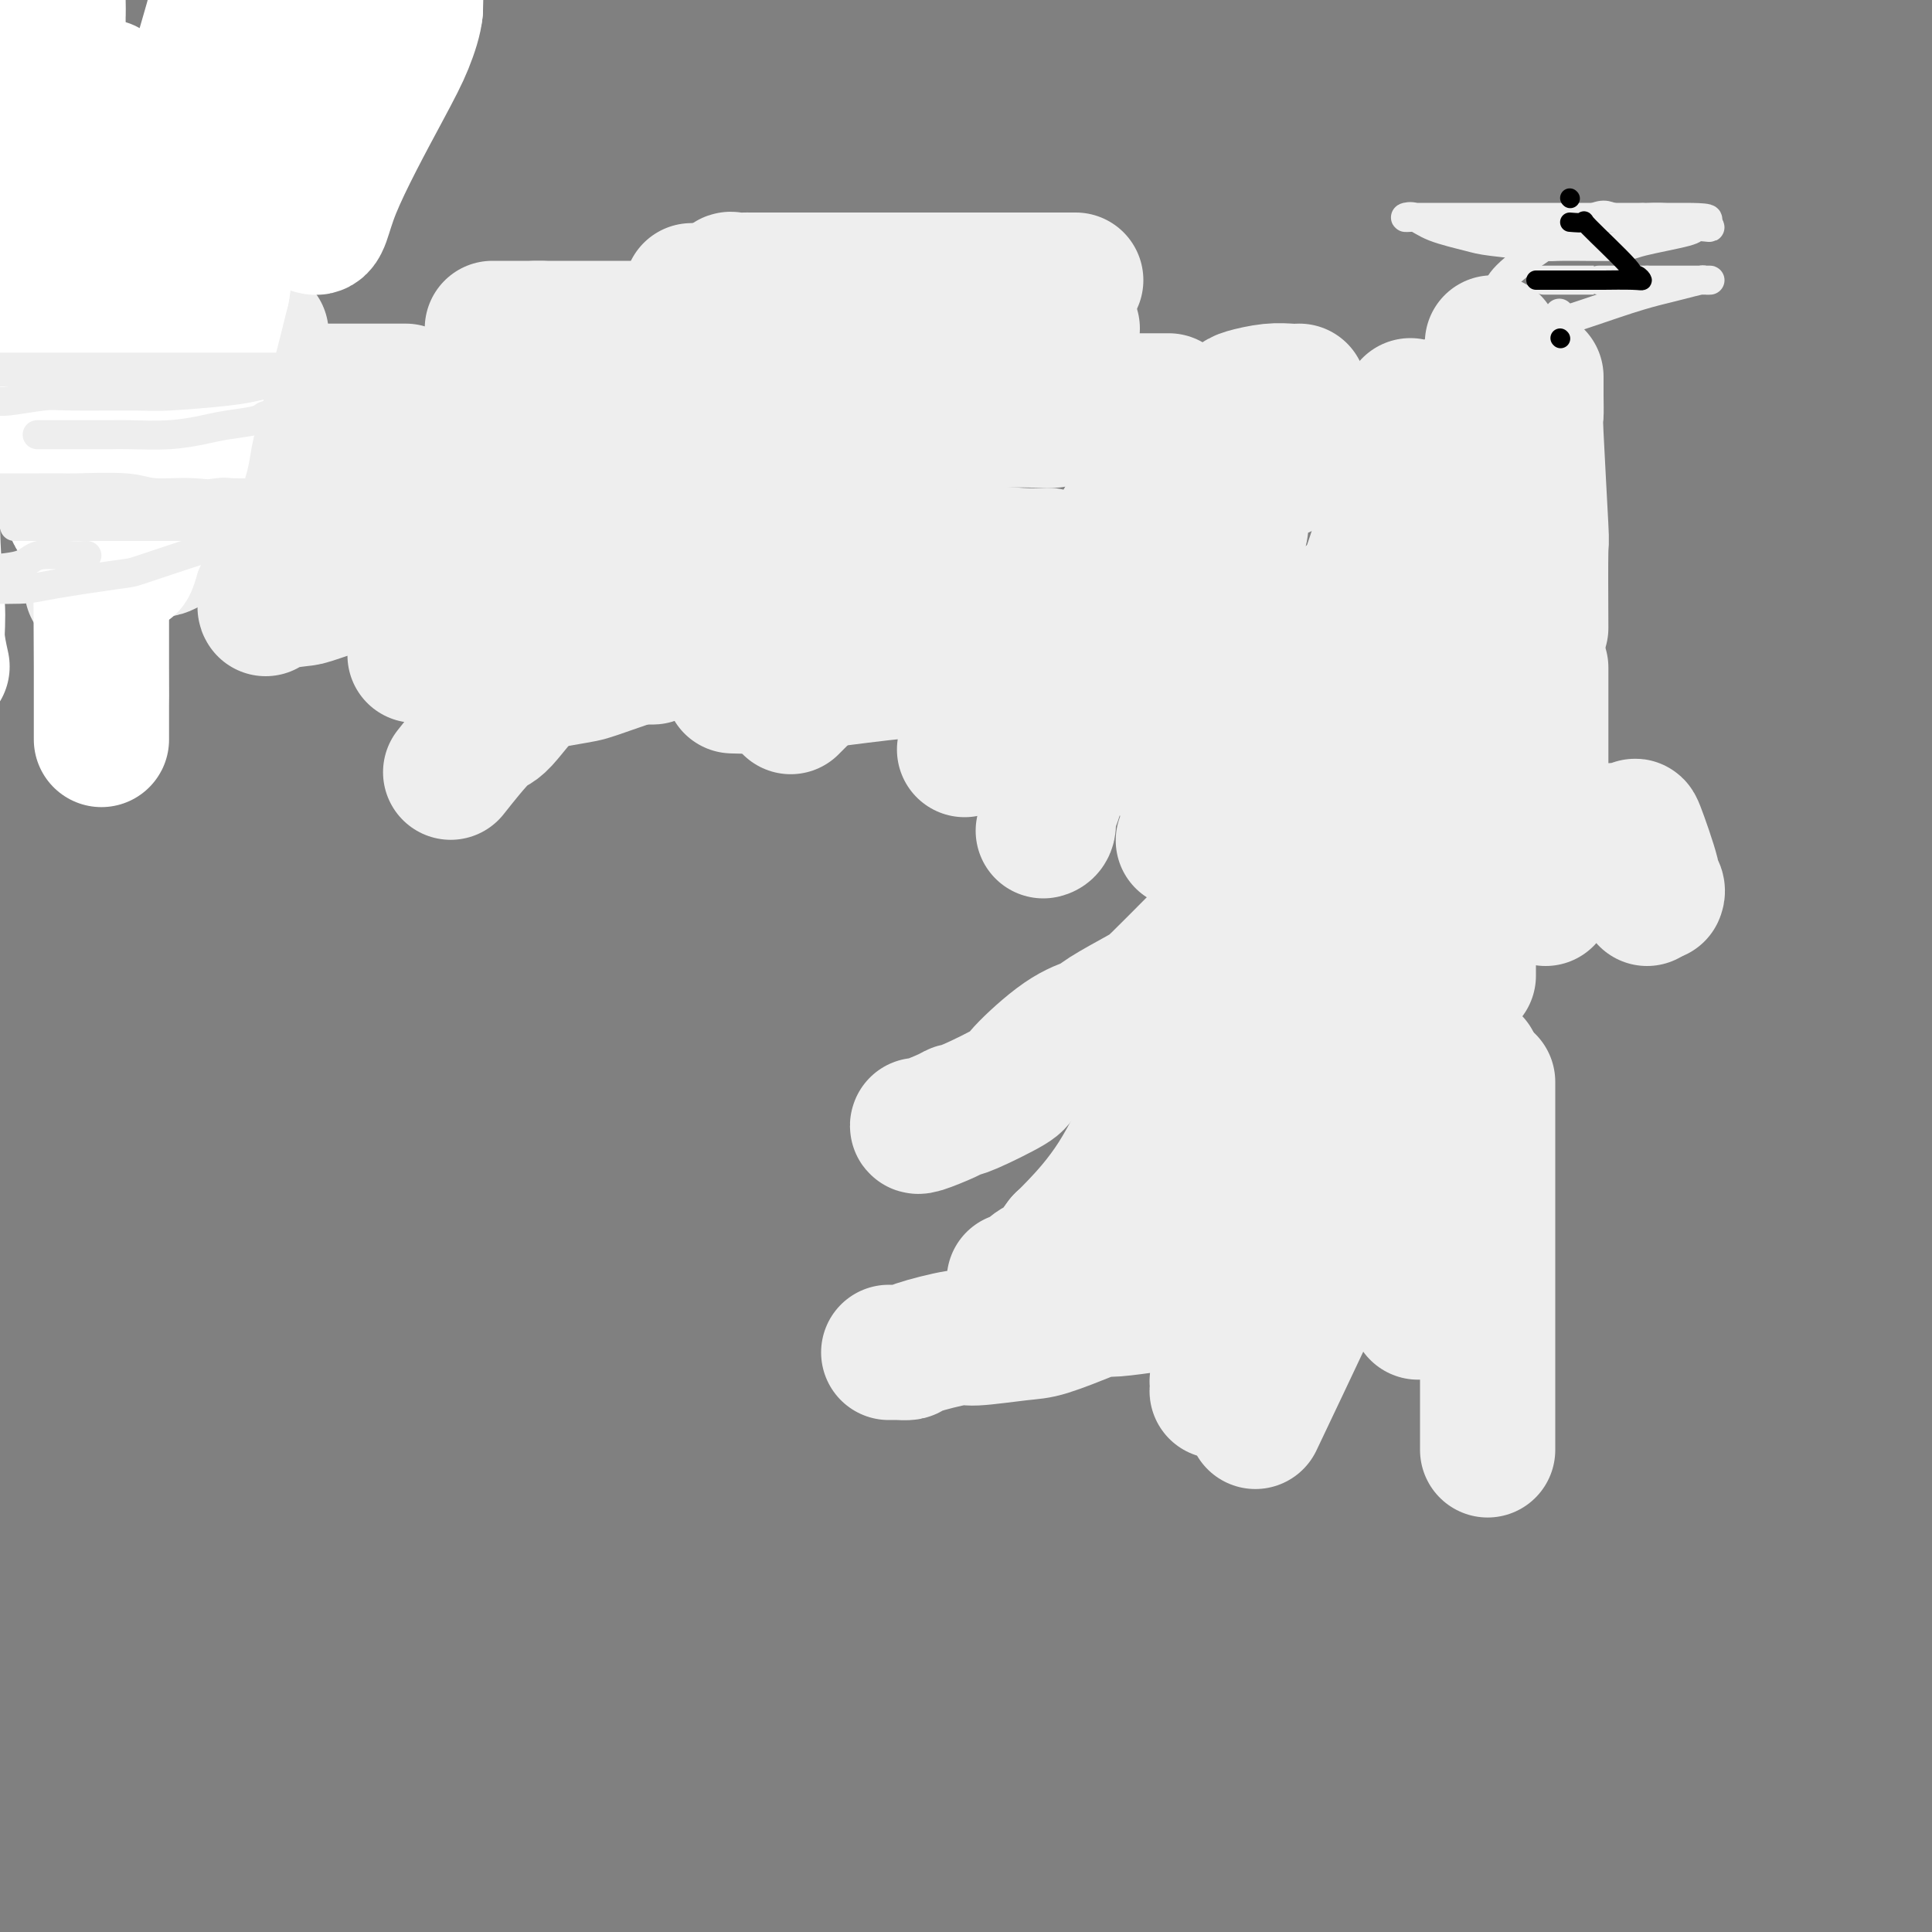 <svg viewBox='0 0 400 400' version='1.1' xmlns='http://www.w3.org/2000/svg' xmlns:xlink='http://www.w3.org/1999/xlink'><rect x="0" y="0" width="400" height="400" fill="#808080" stroke="none"/><g fill='none' stroke='#EEEEEE' stroke-width='28' stroke-linecap='round' stroke-linejoin='round'><path d='M289,224c0.309,-12.143 0.619,-24.285 1,-30c0.381,-5.715 0.834,-5.001 1,-5c0.166,0.001 0.044,-0.710 0,-2c-0.044,-1.290 -0.012,-3.158 0,-4c0.012,-0.842 0.003,-0.658 0,-1c-0.003,-0.342 -0.001,-1.208 0,-2c0.001,-0.792 0.000,-1.508 0,-2c-0.000,-0.492 -0.000,-0.759 0,-1c0.000,-0.241 0.000,-0.457 0,-1c-0.000,-0.543 -0.000,-1.412 0,-2c0.000,-0.588 0.000,-0.896 0,-1c-0.000,-0.104 -0.000,-0.003 0,-1c0.000,-0.997 0.000,-3.092 0,-4c-0.000,-0.908 -0.000,-0.629 0,-1c0.000,-0.371 0.000,-1.394 0,-2c-0.000,-0.606 -0.001,-0.797 0,-1c0.001,-0.203 0.004,-0.419 0,-1c-0.004,-0.581 -0.015,-1.528 0,-2c0.015,-0.472 0.056,-0.468 0,-1c-0.056,-0.532 -0.208,-1.598 0,-3c0.208,-1.402 0.775,-3.139 1,-4c0.225,-0.861 0.107,-0.847 0,-1c-0.107,-0.153 -0.202,-0.471 0,-1c0.202,-0.529 0.703,-1.267 1,-2c0.297,-0.733 0.392,-1.462 1,-2c0.608,-0.538 1.730,-0.887 2,-1c0.270,-0.113 -0.312,0.008 0,-1c0.312,-1.008 1.518,-3.145 2,-4c0.482,-0.855 0.241,-0.427 0,0'/><path d='M304,202c0.000,-1.091 0.000,-2.182 0,-4c0.000,-1.818 0.000,-4.362 0,-6c0.000,-1.638 0.000,-2.369 0,-4c0.000,-1.631 0.000,-4.161 0,-5c0.000,-0.839 0.000,0.013 0,-1c0.000,-1.013 0.000,-3.892 0,-5c0.000,-1.108 0.000,-0.444 0,-3c0.000,-2.556 0.000,-8.331 0,-11c0.000,-2.669 0.000,-2.233 0,-3c0.000,-0.767 0.000,-2.739 0,-4c0.000,-1.261 0.000,-1.812 0,-2c0.000,-0.188 0.000,-0.012 0,-1c0.000,-0.988 0.000,-3.139 0,-4c-0.000,-0.861 0.000,-0.430 0,0'/><path d='M320,186c-0.423,-1.990 -0.845,-3.981 -1,-5c-0.155,-1.019 -0.041,-1.068 0,-4c0.041,-2.932 0.011,-8.749 0,-11c-0.011,-2.251 -0.003,-0.937 0,-3c0.003,-2.063 0.001,-7.503 0,-10c-0.001,-2.497 -0.000,-2.050 0,-3c0.000,-0.950 0.000,-3.296 0,-4c-0.000,-0.704 -0.000,0.233 0,-1c0.000,-1.233 0.000,-4.638 0,-6c-0.000,-1.362 -0.000,-0.681 0,0'/><path d='M331,172c0.338,0.001 0.676,0.003 1,0c0.324,-0.003 0.634,-0.009 1,0c0.366,0.009 0.789,0.035 1,0c0.211,-0.035 0.209,-0.129 1,0c0.791,0.129 2.373,0.482 3,0c0.627,-0.482 0.297,-1.800 1,0c0.703,1.800 2.437,6.717 3,9c0.563,2.283 -0.045,1.932 0,2c0.045,0.068 0.743,0.557 1,1c0.257,0.443 0.073,0.841 0,1c-0.073,0.159 -0.037,0.080 0,0'/><path d='M341,186c0.000,-2.500 0.000,-5.000 0,-6c0.000,-1.000 0.000,-0.500 0,0'/><path d='M307,143c0.002,-3.087 0.003,-6.175 0,-8c-0.003,-1.825 -0.011,-2.388 0,-5c0.011,-2.612 0.041,-7.274 0,-10c-0.041,-2.726 -0.155,-3.518 0,-5c0.155,-1.482 0.577,-3.656 1,-7c0.423,-3.344 0.845,-7.860 1,-12c0.155,-4.140 0.041,-7.905 0,-10c-0.041,-2.095 -0.011,-2.522 0,-4c0.011,-1.478 0.003,-4.007 0,-5c-0.003,-0.993 -0.001,-0.448 0,-1c0.001,-0.552 0.000,-2.199 0,-3c-0.000,-0.801 -0.000,-0.754 0,-1c0.000,-0.246 0.000,-0.785 0,-1c-0.000,-0.215 -0.000,-0.108 0,0'/><path d='M319,130c-0.030,-6.747 -0.061,-13.495 0,-16c0.061,-2.505 0.212,-0.769 0,-5c-0.212,-4.231 -0.789,-14.430 -1,-19c-0.211,-4.570 -0.057,-3.512 0,-4c0.057,-0.488 0.015,-2.523 0,-4c-0.015,-1.477 -0.004,-2.398 0,-3c0.004,-0.602 0.001,-0.886 0,-1c-0.001,-0.114 -0.001,-0.057 0,0'/><path d='M315,76c-0.533,-0.146 -1.067,-0.292 -2,0c-0.933,0.292 -2.266,1.021 -3,1c-0.734,-0.021 -0.868,-0.792 -2,0c-1.132,0.792 -3.261,3.147 -5,6c-1.739,2.853 -3.089,6.203 -4,8c-0.911,1.797 -1.383,2.042 -3,5c-1.617,2.958 -4.380,8.628 -6,12c-1.620,3.372 -2.096,4.444 -3,6c-0.904,1.556 -2.236,3.594 -3,5c-0.764,1.406 -0.961,2.180 -2,3c-1.039,0.820 -2.918,1.686 -4,3c-1.082,1.314 -1.365,3.076 -2,4c-0.635,0.924 -1.622,1.011 -2,1c-0.378,-0.011 -0.148,-0.120 -1,1c-0.852,1.120 -2.787,3.468 -4,5c-1.213,1.532 -1.705,2.247 -2,3c-0.295,0.753 -0.394,1.542 -1,2c-0.606,0.458 -1.718,0.584 -2,2c-0.282,1.416 0.264,4.122 0,6c-0.264,1.878 -1.340,2.929 -2,5c-0.660,2.071 -0.903,5.163 -1,7c-0.097,1.837 -0.049,2.418 0,3'/><path d='M261,164c-0.691,4.745 -0.917,6.107 -1,7c-0.083,0.893 -0.022,1.317 0,2c0.022,0.683 0.006,1.624 0,2c-0.006,0.376 -0.003,0.188 0,0'/><path d='M292,84c-0.332,2.733 -0.664,5.466 -1,7c-0.336,1.534 -0.677,1.869 -1,5c-0.323,3.131 -0.628,9.059 -1,11c-0.372,1.941 -0.811,-0.104 -2,2c-1.189,2.104 -3.129,8.357 -4,11c-0.871,2.643 -0.675,1.675 -1,4c-0.325,2.325 -1.172,7.941 -2,11c-0.828,3.059 -1.638,3.559 -2,5c-0.362,1.441 -0.275,3.823 -1,6c-0.725,2.177 -2.261,4.148 -3,7c-0.739,2.852 -0.681,6.585 -1,8c-0.319,1.415 -1.016,0.513 -2,2c-0.984,1.487 -2.255,5.365 -3,7c-0.745,1.635 -0.963,1.027 -2,3c-1.037,1.973 -2.892,6.526 -4,9c-1.108,2.474 -1.471,2.867 -2,4c-0.529,1.133 -1.226,3.004 -3,7c-1.774,3.996 -4.624,10.115 -6,13c-1.376,2.885 -1.278,2.534 -3,6c-1.722,3.466 -5.262,10.749 -7,14c-1.738,3.251 -1.672,2.469 -3,5c-1.328,2.531 -4.050,8.374 -7,13c-2.950,4.626 -6.129,8.036 -8,10c-1.871,1.964 -2.436,2.482 -3,3'/><path d='M220,257c-4.155,5.746 -4.041,4.612 -5,5c-0.959,0.388 -2.989,2.297 -4,3c-1.011,0.703 -1.003,0.201 -1,0c0.003,-0.201 0.002,-0.100 0,0'/><path d='M236,244c-1.577,1.056 -3.155,2.112 -4,4c-0.845,1.888 -0.959,4.609 -1,6c-0.041,1.391 -0.011,1.451 0,2c0.011,0.549 0.003,1.585 0,2c-0.003,0.415 -0.002,0.207 0,0'/><path d='M302,168c-1.428,1.839 -2.857,3.678 -4,4c-1.143,0.322 -2.002,-0.872 -4,1c-1.998,1.872 -5.136,6.809 -7,9c-1.864,2.191 -2.453,1.634 -4,4c-1.547,2.366 -4.050,7.655 -6,11c-1.950,3.345 -3.346,4.748 -5,7c-1.654,2.252 -3.565,5.354 -6,9c-2.435,3.646 -5.393,7.837 -7,10c-1.607,2.163 -1.863,2.300 -3,4c-1.137,1.700 -3.154,4.964 -5,8c-1.846,3.036 -3.521,5.843 -5,8c-1.479,2.157 -2.760,3.664 -4,6c-1.240,2.336 -2.437,5.502 -3,7c-0.563,1.498 -0.491,1.329 -1,2c-0.509,0.671 -1.599,2.181 -2,3c-0.401,0.819 -0.115,0.948 0,1c0.115,0.052 0.057,0.026 0,0'/><path d='M302,193c-0.670,1.462 -1.340,2.923 -3,5c-1.660,2.077 -4.311,4.768 -6,7c-1.689,2.232 -2.416,4.005 -4,7c-1.584,2.995 -4.025,7.211 -7,12c-2.975,4.789 -6.484,10.151 -8,13c-1.516,2.849 -1.039,3.187 -2,6c-0.961,2.813 -3.359,8.102 -5,11c-1.641,2.898 -2.525,3.405 -3,4c-0.475,0.595 -0.540,1.279 -1,3c-0.460,1.721 -1.314,4.479 -2,5c-0.686,0.521 -1.203,-1.196 -2,1c-0.797,2.196 -1.874,8.305 -3,11c-1.126,2.695 -2.302,1.976 -3,3c-0.698,1.024 -0.919,3.790 -1,5c-0.081,1.210 -0.022,0.864 0,1c0.022,0.136 0.006,0.753 0,1c-0.006,0.247 -0.003,0.123 0,0'/><path d='M305,220c-0.474,1.548 -0.948,3.096 -1,4c-0.052,0.904 0.319,1.166 0,4c-0.319,2.834 -1.326,8.242 -2,12c-0.674,3.758 -1.015,5.866 -2,9c-0.985,3.134 -2.615,7.294 -3,10c-0.385,2.706 0.473,3.959 0,6c-0.473,2.041 -2.278,4.869 -3,6c-0.722,1.131 -0.361,0.566 0,0'/><path d='M308,224c0.000,1.524 0.000,3.048 0,4c0.000,0.952 0.000,1.331 0,3c0.000,1.669 0.000,4.629 0,8c0.000,3.371 0.000,7.153 0,12c0.000,4.847 0.000,10.759 0,14c0.000,3.241 0.000,3.812 0,5c0.000,1.188 0.000,2.994 0,5c0.000,2.006 0.000,4.214 0,7c-0.000,2.786 0.000,6.151 0,8c0.000,1.849 0.000,2.180 0,3c0.000,0.820 0.000,2.127 0,3c0.000,0.873 0.000,1.312 0,2c0.000,0.688 0.000,1.625 0,2c0.000,0.375 0.000,0.187 0,0'/><path d='M276,246c0.321,1.155 0.641,2.309 0,6c-0.641,3.691 -2.244,9.917 -3,13c-0.756,3.083 -0.665,3.022 -3,8c-2.335,4.978 -7.096,14.994 -9,19c-1.904,4.006 -0.952,2.003 0,0'/><path d='M254,269c-0.661,-0.006 -1.321,-0.012 -2,0c-0.679,0.012 -1.375,0.041 -2,0c-0.625,-0.041 -1.177,-0.154 -3,0c-1.823,0.154 -4.918,0.574 -8,1c-3.082,0.426 -6.153,0.859 -8,1c-1.847,0.141 -2.471,-0.011 -3,0c-0.529,0.011 -0.965,0.183 -3,1c-2.035,0.817 -5.670,2.278 -8,3c-2.330,0.722 -3.355,0.705 -6,1c-2.645,0.295 -6.912,0.902 -9,1c-2.088,0.098 -1.998,-0.314 -4,0c-2.002,0.314 -6.095,1.352 -8,2c-1.905,0.648 -1.621,0.906 -2,1c-0.379,0.094 -1.421,0.025 -2,0c-0.579,-0.025 -0.694,-0.007 -1,0c-0.306,0.007 -0.802,0.002 -1,0c-0.198,-0.002 -0.099,-0.001 0,0'/><path d='M250,193c-0.544,0.537 -1.088,1.075 -3,3c-1.912,1.925 -5.193,5.239 -7,7c-1.807,1.761 -2.142,1.971 -4,3c-1.858,1.029 -5.241,2.878 -7,4c-1.759,1.122 -1.896,1.516 -3,2c-1.104,0.484 -3.174,1.057 -6,3c-2.826,1.943 -6.406,5.254 -8,7c-1.594,1.746 -1.201,1.925 -3,3c-1.799,1.075 -5.788,3.044 -8,4c-2.212,0.956 -2.645,0.897 -3,1c-0.355,0.103 -0.631,0.368 -2,1c-1.369,0.632 -3.830,1.632 -5,2c-1.170,0.368 -1.049,0.105 -1,0c0.049,-0.105 0.024,-0.053 0,0'/><path d='M268,94c-0.477,1.116 -0.955,2.233 -2,3c-1.045,0.767 -2.659,1.186 -4,2c-1.341,0.814 -2.410,2.023 -3,2c-0.590,-0.023 -0.702,-1.279 -1,0c-0.298,1.279 -0.781,5.093 -1,7c-0.219,1.907 -0.173,1.908 -1,3c-0.827,1.092 -2.527,3.274 -3,4c-0.473,0.726 0.281,-0.006 0,2c-0.281,2.006 -1.595,6.750 -2,9c-0.405,2.250 0.101,2.008 0,3c-0.101,0.992 -0.810,3.220 -1,5c-0.190,1.780 0.138,3.113 0,4c-0.138,0.887 -0.744,1.327 -1,2c-0.256,0.673 -0.163,1.580 0,2c0.163,0.420 0.398,0.354 0,2c-0.398,1.646 -1.427,5.005 -2,7c-0.573,1.995 -0.689,2.626 -1,4c-0.311,1.374 -0.815,3.492 -1,5c-0.185,1.508 -0.050,2.406 0,3c0.050,0.594 0.014,0.884 0,1c-0.014,0.116 -0.007,0.058 0,0'/><path d='M269,81c-0.533,0.026 -1.066,0.051 -2,0c-0.934,-0.051 -2.268,-0.179 -4,0c-1.732,0.179 -3.863,0.666 -5,1c-1.137,0.334 -1.281,0.514 -2,1c-0.719,0.486 -2.014,1.276 -4,3c-1.986,1.724 -4.663,4.382 -6,6c-1.337,1.618 -1.333,2.195 -3,4c-1.667,1.805 -5.003,4.836 -7,7c-1.997,2.164 -2.654,3.461 -4,6c-1.346,2.539 -3.383,6.320 -5,8c-1.617,1.680 -2.816,1.259 -4,3c-1.184,1.741 -2.355,5.643 -3,8c-0.645,2.357 -0.765,3.170 -1,4c-0.235,0.830 -0.585,1.676 -1,3c-0.415,1.324 -0.896,3.125 -1,4c-0.104,0.875 0.168,0.822 0,1c-0.168,0.178 -0.776,0.586 -1,1c-0.224,0.414 -0.064,0.832 0,1c0.064,0.168 0.032,0.084 0,0'/><path d='M273,88c-1.490,0.017 -2.979,0.034 -4,0c-1.021,-0.034 -1.573,-0.119 -3,0c-1.427,0.119 -3.730,0.443 -6,1c-2.270,0.557 -4.506,1.345 -6,2c-1.494,0.655 -2.246,1.175 -3,2c-0.754,0.825 -1.510,1.956 -3,4c-1.490,2.044 -3.712,5.003 -5,7c-1.288,1.997 -1.640,3.033 -2,5c-0.360,1.967 -0.726,4.866 -1,6c-0.274,1.134 -0.455,0.503 -1,2c-0.545,1.497 -1.454,5.121 -3,8c-1.546,2.879 -3.729,5.013 -5,6c-1.271,0.987 -1.630,0.826 -2,1c-0.370,0.174 -0.750,0.685 -1,2c-0.250,1.315 -0.370,3.436 -1,6c-0.630,2.564 -1.769,5.570 -2,7c-0.231,1.430 0.446,1.284 0,2c-0.446,0.716 -2.013,2.293 -3,4c-0.987,1.707 -1.392,3.543 -2,6c-0.608,2.457 -1.417,5.534 -2,7c-0.583,1.466 -0.940,1.321 -1,2c-0.060,0.679 0.176,2.183 0,3c-0.176,0.817 -0.765,0.948 -1,1c-0.235,0.052 -0.118,0.026 0,0'/><path d='M266,161c-1.897,-0.354 -3.794,-0.709 -5,0c-1.206,0.709 -1.720,2.481 -2,3c-0.280,0.519 -0.327,-0.215 -2,1c-1.673,1.215 -4.974,4.378 -7,6c-2.026,1.622 -2.778,1.703 -3,2c-0.222,0.297 0.085,0.812 0,1c-0.085,0.188 -0.561,0.051 -1,0c-0.439,-0.051 -0.840,-0.014 -1,0c-0.160,0.014 -0.080,0.007 0,0'/><path d='M242,83c-0.910,0.000 -1.820,0.000 -2,0c-0.180,0.000 0.368,0.000 -1,0c-1.368,0.000 -4.654,-0.000 -7,0c-2.346,0.000 -3.751,0.000 -5,0c-1.249,0.000 -2.340,0.000 -4,0c-1.660,0.000 -3.889,-0.000 -5,0c-1.111,0.000 -1.104,0.000 -2,0c-0.896,0.000 -2.697,-0.000 -4,0c-1.303,0.000 -2.110,0.000 -3,0c-0.890,-0.000 -1.864,0.000 -3,0c-1.136,0.000 -2.434,0.000 -4,0c-1.566,0.000 -3.399,0.000 -4,0c-0.601,0.000 0.031,0.000 -1,0c-1.031,0.000 -3.723,-0.000 -5,0c-1.277,0.000 -1.138,0.000 -1,0'/><path d='M191,83c-7.888,0.061 -2.109,0.212 -1,0c1.109,-0.212 -2.451,-0.788 -4,-1c-1.549,-0.212 -1.086,-0.061 -2,0c-0.914,0.061 -3.203,0.030 -4,0c-0.797,-0.030 -0.101,-0.061 -2,0c-1.899,0.061 -6.394,0.212 -8,0c-1.606,-0.212 -0.323,-0.789 -1,-1c-0.677,-0.211 -3.313,-0.057 -5,0c-1.687,0.057 -2.425,0.015 -4,0c-1.575,-0.015 -3.988,-0.004 -6,0c-2.012,0.004 -3.623,0.001 -5,0c-1.377,-0.001 -2.521,-0.000 -3,0c-0.479,0.000 -0.292,0.000 -2,0c-1.708,-0.000 -5.312,-0.000 -7,0c-1.688,0.000 -1.462,0.000 -2,0c-0.538,-0.000 -1.840,-0.000 -4,0c-2.160,0.000 -5.177,0.000 -7,0c-1.823,-0.000 -2.453,-0.000 -3,0c-0.547,0.000 -1.011,0.000 -2,0c-0.989,-0.000 -2.502,-0.001 -3,0c-0.498,0.001 0.018,0.003 -2,0c-2.018,-0.003 -6.571,-0.012 -9,0c-2.429,0.012 -2.734,0.044 -4,0c-1.266,-0.044 -3.494,-0.164 -6,0c-2.506,0.164 -5.290,0.611 -7,1c-1.710,0.389 -2.345,0.720 -4,1c-1.655,0.280 -4.330,0.509 -7,1c-2.670,0.491 -5.335,1.246 -8,2'/><path d='M69,86c-5.438,1.000 -6.032,1.000 -7,1c-0.968,0.000 -2.311,0.000 -3,0c-0.689,0.000 -0.724,0.000 -1,0c-0.276,0.000 -0.793,0.000 -1,0c-0.207,0.000 -0.103,0.000 0,0'/><path d='M84,81c-1.976,0.000 -3.951,0.000 -5,0c-1.049,0.000 -1.171,0.000 -3,0c-1.829,0.000 -5.364,0.000 -7,0c-1.636,0.000 -1.373,0.000 -3,0c-1.627,0.000 -5.143,0.000 -7,0c-1.857,0.000 -2.056,0.000 -3,0c-0.944,0.000 -2.634,0.000 -4,0c-1.366,0.000 -2.407,0.000 -3,0c-0.593,0.000 -0.738,0.000 -1,0c-0.262,0.000 -0.640,0.000 -1,0c-0.360,0.000 -0.701,0.000 -1,0c-0.299,0.000 -0.556,0.000 -1,0c-0.444,0.000 -1.074,-0.000 -2,0c-0.926,0.000 -2.147,0.000 -3,0c-0.853,0.000 -1.339,0.000 -2,0c-0.661,0.000 -1.497,0.000 -2,0c-0.503,0.000 -0.674,0.000 -1,0c-0.326,0.000 -0.807,0.000 -1,0c-0.193,0.000 -0.096,0.000 0,0'/><path d='M54,69c0.095,0.000 0.190,0.000 -1,0c-1.190,0.000 -3.663,0.000 -6,0c-2.337,0.000 -4.536,0.000 -7,0c-2.464,0.000 -5.193,0.000 -7,0c-1.807,0.000 -2.694,0.000 -4,0c-1.306,0.000 -3.033,0.000 -4,0c-0.967,-0.000 -1.173,0.000 -3,0c-1.827,0.000 -5.273,0.000 -7,0c-1.727,0.000 -1.734,0.000 -2,0c-0.266,0.000 -0.790,0.000 -1,0c-0.210,0.000 -0.105,0.000 0,0'/><path d='M103,88c-1.776,-0.008 -3.552,-0.017 -4,0c-0.448,0.017 0.431,0.059 -1,0c-1.431,-0.059 -5.173,-0.218 -7,0c-1.827,0.218 -1.741,0.813 -4,1c-2.259,0.187 -6.865,-0.034 -9,0c-2.135,0.034 -1.799,0.323 -4,1c-2.201,0.677 -6.941,1.740 -9,2c-2.059,0.260 -1.438,-0.285 -3,1c-1.562,1.285 -5.305,4.400 -7,6c-1.695,1.600 -1.340,1.683 -3,3c-1.660,1.317 -5.334,3.866 -7,5c-1.666,1.134 -1.324,0.853 -2,1c-0.676,0.147 -2.370,0.723 -3,1c-0.630,0.277 -0.194,0.256 -1,1c-0.806,0.744 -2.852,2.254 -4,3c-1.148,0.746 -1.397,0.730 -3,1c-1.603,0.270 -4.559,0.827 -6,1c-1.441,0.173 -1.367,-0.036 -2,0c-0.633,0.036 -1.974,0.319 -3,0c-1.026,-0.319 -1.738,-1.240 -2,0c-0.262,1.240 -0.075,4.640 0,6c0.075,1.360 0.037,0.680 0,0'/><path d='M42,93c-1.221,-0.004 -2.442,-0.008 -3,0c-0.558,0.008 -0.453,0.027 -3,0c-2.547,-0.027 -7.744,-0.100 -14,0c-6.256,0.100 -13.569,0.373 -21,1c-7.431,0.627 -14.980,1.608 -18,2c-3.020,0.392 -1.510,0.196 0,0'/><path d='M115,101c-1.150,0.004 -2.299,0.009 -4,0c-1.701,-0.009 -3.953,-0.030 -6,0c-2.047,0.030 -3.890,0.112 -5,0c-1.110,-0.112 -1.486,-0.418 -4,0c-2.514,0.418 -7.167,1.559 -10,2c-2.833,0.441 -3.848,0.183 -7,1c-3.152,0.817 -8.441,2.710 -11,4c-2.559,1.290 -2.388,1.978 -4,3c-1.612,1.022 -5.006,2.379 -7,3c-1.994,0.621 -2.586,0.507 -3,1c-0.414,0.493 -0.650,1.594 -1,2c-0.350,0.406 -0.814,0.116 -1,0c-0.186,-0.116 -0.093,-0.058 0,0'/><path d='M147,101c-0.575,0.026 -1.150,0.051 -2,0c-0.850,-0.051 -1.976,-0.180 -4,0c-2.024,0.180 -4.947,0.669 -7,1c-2.053,0.331 -3.235,0.504 -6,1c-2.765,0.496 -7.112,1.316 -9,2c-1.888,0.684 -1.317,1.232 -3,2c-1.683,0.768 -5.620,1.756 -9,5c-3.380,3.244 -6.202,8.744 -8,11c-1.798,2.256 -2.573,1.267 -4,2c-1.427,0.733 -3.506,3.186 -5,4c-1.494,0.814 -2.402,-0.012 -3,1c-0.598,1.012 -0.885,3.860 -1,5c-0.115,1.140 -0.057,0.570 0,0'/><path d='M218,87c-0.347,-0.007 -0.695,-0.013 -1,0c-0.305,0.013 -0.568,0.047 -2,0c-1.432,-0.047 -4.032,-0.175 -9,0c-4.968,0.175 -12.303,0.651 -16,1c-3.697,0.349 -3.757,0.570 -9,2c-5.243,1.430 -15.669,4.068 -22,6c-6.331,1.932 -8.565,3.158 -11,4c-2.435,0.842 -5.070,1.300 -11,3c-5.930,1.700 -15.155,4.641 -20,6c-4.845,1.359 -5.309,1.135 -9,2c-3.691,0.865 -10.609,2.820 -15,4c-4.391,1.180 -6.256,1.587 -8,2c-1.744,0.413 -3.367,0.832 -7,2c-3.633,1.168 -9.274,3.084 -12,4c-2.726,0.916 -2.535,0.833 -4,1c-1.465,0.167 -4.587,0.583 -6,1c-1.413,0.417 -1.118,0.833 -1,1c0.118,0.167 0.059,0.083 0,0'/><path d='M186,109c-0.577,0.001 -1.155,0.003 -2,0c-0.845,-0.003 -1.959,-0.009 -5,0c-3.041,0.009 -8.011,0.033 -11,0c-2.989,-0.033 -3.998,-0.123 -8,1c-4.002,1.123 -10.997,3.461 -17,7c-6.003,3.539 -11.014,8.281 -16,12c-4.986,3.719 -9.946,6.416 -14,10c-4.054,3.584 -7.200,8.053 -9,10c-1.800,1.947 -2.254,1.370 -4,3c-1.746,1.630 -4.785,5.466 -6,7c-1.215,1.534 -0.608,0.767 0,0'/><path d='M217,115c-1.743,0.075 -3.487,0.151 -6,0c-2.513,-0.151 -5.796,-0.527 -10,0c-4.204,0.527 -9.328,1.957 -13,3c-3.672,1.043 -5.891,1.698 -8,2c-2.109,0.302 -4.107,0.251 -9,2c-4.893,1.749 -12.680,5.298 -17,7c-4.320,1.702 -5.172,1.556 -10,3c-4.828,1.444 -13.634,4.478 -18,6c-4.366,1.522 -4.294,1.532 -7,2c-2.706,0.468 -8.190,1.395 -11,2c-2.810,0.605 -2.946,0.887 -3,1c-0.054,0.113 -0.027,0.056 0,0'/><path d='M233,128c-0.991,-0.006 -1.981,-0.012 -6,0c-4.019,0.012 -11.066,0.042 -15,0c-3.934,-0.042 -4.757,-0.155 -7,0c-2.243,0.155 -5.908,0.577 -10,1c-4.092,0.423 -8.610,0.845 -20,2c-11.390,1.155 -29.651,3.041 -37,4c-7.349,0.959 -3.786,0.989 -3,1c0.786,0.011 -1.204,0.003 -2,0c-0.796,-0.003 -0.398,-0.002 0,0'/><path d='M235,138c-0.624,0.002 -1.248,0.005 -3,0c-1.752,-0.005 -4.632,-0.017 -7,0c-2.368,0.017 -4.225,0.064 -6,0c-1.775,-0.064 -3.467,-0.238 -8,0c-4.533,0.238 -11.905,0.887 -16,1c-4.095,0.113 -4.912,-0.309 -9,0c-4.088,0.309 -11.446,1.351 -17,2c-5.554,0.649 -9.303,0.906 -12,1c-2.697,0.094 -4.342,0.027 -5,0c-0.658,-0.027 -0.329,-0.013 0,0'/><path d='M199,132c-0.725,0.031 -1.450,0.062 -2,0c-0.550,-0.062 -0.926,-0.219 -3,0c-2.074,0.219 -5.845,0.812 -8,1c-2.155,0.188 -2.693,-0.030 -5,1c-2.307,1.030 -6.381,3.307 -9,5c-2.619,1.693 -3.782,2.802 -5,4c-1.218,1.198 -2.491,2.485 -3,3c-0.509,0.515 -0.255,0.257 0,0'/><path d='M246,144c-1.271,0.002 -2.542,0.004 -3,0c-0.458,-0.004 -0.105,-0.015 -2,0c-1.895,0.015 -6.040,0.055 -8,0c-1.960,-0.055 -1.735,-0.205 -4,0c-2.265,0.205 -7.021,0.766 -9,1c-1.979,0.234 -1.182,0.140 -3,1c-1.818,0.860 -6.250,2.674 -9,4c-2.750,1.326 -3.817,2.165 -5,3c-1.183,0.835 -2.481,1.667 -3,2c-0.519,0.333 -0.260,0.166 0,0'/><path d='M222,68c-0.365,0.000 -0.729,0.000 -1,0c-0.271,0.000 -0.448,0.000 -2,0c-1.552,0.000 -4.479,-0.000 -6,0c-1.521,0.000 -1.637,0.000 -4,0c-2.363,0.000 -6.974,0.000 -9,0c-2.026,0.000 -1.469,0.000 -2,0c-0.531,0.000 -2.151,0.000 -4,0c-1.849,0.000 -3.928,0.000 -5,0c-1.072,0.000 -1.137,0.000 -3,0c-1.863,0.000 -5.522,0.000 -7,0c-1.478,0.000 -0.774,0.000 -2,0c-1.226,-0.000 -4.384,0.000 -6,0c-1.616,0.000 -1.692,0.000 -4,0c-2.308,0.000 -6.848,0.000 -9,0c-2.152,0.000 -1.917,0.000 -4,0c-2.083,0.000 -6.484,-0.000 -9,0c-2.516,0.000 -3.147,0.000 -5,0c-1.853,0.000 -4.927,-0.000 -7,0c-2.073,0.000 -3.146,0.000 -4,0c-0.854,0.000 -1.488,-0.000 -3,0c-1.512,0.000 -3.900,0.000 -6,0c-2.100,0.000 -3.912,-0.000 -5,0c-1.088,0.000 -1.454,0.000 -2,0c-0.546,0.000 -1.273,0.000 -2,0'/><path d='M111,68c-17.354,0.000 -5.239,0.000 -1,0c4.239,0.000 0.603,-0.000 -1,0c-1.603,0.000 -1.172,0.000 -1,0c0.172,-0.000 0.086,0.000 0,0'/><path d='M198,58c-0.312,0.000 -0.623,0.000 -1,0c-0.377,0.000 -0.818,0.000 -2,0c-1.182,0.000 -3.105,0.000 -4,0c-0.895,-0.000 -0.764,-0.000 -2,0c-1.236,0.000 -3.841,0.000 -5,0c-1.159,0.000 -0.874,0.000 -2,0c-1.126,-0.000 -3.664,0.000 -5,0c-1.336,0.000 -1.470,0.000 -3,0c-1.530,0.000 -4.458,-0.000 -6,0c-1.542,0.000 -1.699,0.000 -2,0c-0.301,-0.000 -0.745,0.000 -1,0c-0.255,0.000 -0.322,0.000 -1,0c-0.678,-0.000 -1.966,0.000 -2,0c-0.034,0.000 1.185,0.000 2,0c0.815,0.000 1.225,0.000 2,0c0.775,-0.000 1.915,-0.000 3,0c1.085,0.000 2.113,0.000 5,0c2.887,-0.000 7.631,-0.000 10,0c2.369,0.000 2.364,0.000 5,0c2.636,-0.000 7.914,-0.000 11,0c3.086,0.000 3.982,0.000 6,0c2.018,-0.000 5.159,-0.000 7,0c1.841,0.000 2.383,0.000 3,0c0.617,0.000 1.308,0.000 2,0'/><path d='M218,58c8.847,-0.000 2.965,-0.000 1,0c-1.965,0.000 -0.014,0.000 1,0c1.014,-0.000 1.091,-0.000 1,0c-0.091,0.000 -0.352,0.000 -4,0c-3.648,-0.000 -10.685,-0.000 -14,0c-3.315,0.000 -2.910,0.000 -7,0c-4.090,-0.000 -12.675,-0.000 -17,0c-4.325,0.000 -4.392,0.000 -7,0c-2.608,-0.000 -7.759,-0.000 -10,0c-2.241,0.000 -1.574,0.000 -2,0c-0.426,-0.000 -1.945,-0.002 -3,0c-1.055,0.002 -1.644,0.006 -2,0c-0.356,-0.006 -0.477,-0.022 -1,0c-0.523,0.022 -1.449,0.083 -2,0c-0.551,-0.083 -0.729,-0.309 -1,0c-0.271,0.309 -0.636,1.155 -1,2'/><path d='M150,60c-11.833,0.333 -5.917,0.167 0,0'/></g>
<g fill='none' stroke='#FFFFFF' stroke-width='28' stroke-linecap='round' stroke-linejoin='round'><path d='M-12,138c-0.461,-2.091 -0.922,-4.183 -1,-6c-0.078,-1.817 0.229,-3.360 0,-7c-0.229,-3.640 -0.992,-9.376 -1,-18c-0.008,-8.624 0.738,-20.136 1,-26c0.262,-5.864 0.039,-6.081 0,-8c-0.039,-1.919 0.106,-5.542 0,-8c-0.106,-2.458 -0.462,-3.753 0,-8c0.462,-4.247 1.742,-11.448 2,-15c0.258,-3.552 -0.508,-3.456 0,-5c0.508,-1.544 2.288,-4.727 3,-6c0.712,-1.273 0.356,-0.637 0,0'/><path d='M22,18c-0.030,0.702 -0.061,1.404 0,5c0.061,3.596 0.212,10.085 0,13c-0.212,2.915 -0.789,2.257 -1,11c-0.211,8.743 -0.057,26.886 0,40c0.057,13.114 0.015,21.199 0,27c-0.015,5.801 -0.004,9.319 0,12c0.004,2.681 0.001,4.524 0,8c-0.001,3.476 -0.000,8.584 0,12c0.000,3.416 0.000,5.139 0,6c-0.000,0.861 -0.001,0.859 0,1c0.001,0.141 0.003,0.426 0,-1c-0.003,-1.426 -0.010,-4.562 0,-6c0.010,-1.438 0.037,-1.176 0,-8c-0.037,-6.824 -0.139,-20.732 0,-28c0.139,-7.268 0.517,-7.896 2,-16c1.483,-8.104 4.071,-23.683 6,-32c1.929,-8.317 3.201,-9.373 5,-16c1.799,-6.627 4.127,-18.824 6,-27c1.873,-8.176 3.290,-12.330 4,-15c0.710,-2.670 0.712,-3.855 1,-5c0.288,-1.145 0.861,-2.251 1,-3c0.139,-0.749 -0.157,-1.141 0,-2c0.157,-0.859 0.766,-2.186 1,-2c0.234,0.186 0.094,1.885 0,3c-0.094,1.115 -0.141,1.646 0,3c0.141,1.354 0.469,3.530 0,8c-0.469,4.470 -1.734,11.235 -3,18'/><path d='M44,24c-1.758,8.411 -4.654,13.438 -8,22c-3.346,8.562 -7.144,20.660 -9,27c-1.856,6.340 -1.771,6.924 -2,8c-0.229,1.076 -0.772,2.646 -2,6c-1.228,3.354 -3.141,8.493 -4,11c-0.859,2.507 -0.665,2.383 -1,4c-0.335,1.617 -1.200,4.974 -2,5c-0.800,0.026 -1.535,-3.279 -2,-5c-0.465,-1.721 -0.661,-1.858 -1,-10c-0.339,-8.142 -0.822,-24.289 -1,-31c-0.178,-6.711 -0.052,-3.985 0,-17c0.052,-13.015 0.029,-41.772 0,-51c-0.029,-9.228 -0.063,1.072 0,6c0.063,4.928 0.223,4.485 -1,11c-1.223,6.515 -3.831,19.989 -5,27c-1.169,7.011 -0.901,7.560 -3,15c-2.099,7.440 -6.565,21.772 -9,31c-2.435,9.228 -2.839,13.351 -3,15c-0.161,1.649 -0.081,0.825 0,0'/><path d='M-12,92c-1.036,5.415 -2.072,10.830 -1,-5c1.072,-15.830 4.250,-52.906 6,-70c1.750,-17.094 2.070,-14.205 2,-14c-0.070,0.205 -0.532,-2.275 0,-4c0.532,-1.725 2.056,-2.693 3,-3c0.944,-0.307 1.309,0.049 3,6c1.691,5.951 4.710,17.496 6,24c1.290,6.504 0.851,7.968 2,15c1.149,7.032 3.887,19.631 6,31c2.113,11.369 3.600,21.508 4,27c0.400,5.492 -0.289,6.338 0,8c0.289,1.662 1.556,4.142 2,6c0.444,1.858 0.065,3.094 1,4c0.935,0.906 3.185,1.480 6,-4c2.815,-5.480 6.196,-17.015 8,-23c1.804,-5.985 2.031,-6.420 4,-15c1.969,-8.580 5.679,-25.304 8,-35c2.321,-9.696 3.252,-12.363 4,-16c0.748,-3.637 1.312,-8.243 2,-15c0.688,-6.757 1.500,-15.666 2,-20c0.500,-4.334 0.686,-4.094 1,-6c0.314,-1.906 0.754,-5.959 1,-7c0.246,-1.041 0.298,0.931 0,6c-0.298,5.069 -0.946,13.235 -1,18c-0.054,4.765 0.485,6.129 -1,14c-1.485,7.871 -4.996,22.249 -7,31c-2.004,8.751 -2.502,11.876 -3,15'/><path d='M46,60c-3.085,12.840 -5.799,21.939 -7,27c-1.201,5.061 -0.891,6.082 -2,9c-1.109,2.918 -3.637,7.732 -5,9c-1.363,1.268 -1.562,-1.011 -3,4c-1.438,5.011 -4.116,17.313 -1,-4c3.116,-21.313 12.025,-76.241 16,-99c3.975,-22.759 3.015,-13.348 3,-12c-0.015,1.348 0.914,-5.368 2,-9c1.086,-3.632 2.330,-4.180 3,-6c0.670,-1.820 0.768,-4.911 1,-7c0.232,-2.089 0.598,-3.177 1,-4c0.402,-0.823 0.840,-1.381 1,-1c0.160,0.381 0.043,1.703 0,4c-0.043,2.297 -0.011,5.571 0,10c0.011,4.429 0.003,10.013 0,13c-0.003,2.987 -0.001,3.378 0,5c0.001,1.622 -0.000,4.477 0,6c0.000,1.523 0.002,1.714 0,2c-0.002,0.286 -0.008,0.667 0,1c0.008,0.333 0.031,0.619 0,1c-0.031,0.381 -0.115,0.857 1,1c1.115,0.143 3.430,-0.045 7,-1c3.570,-0.955 8.396,-2.676 11,-4c2.604,-1.324 2.985,-2.253 4,-3c1.015,-0.747 2.664,-1.314 4,-2c1.336,-0.686 2.360,-1.492 3,-2c0.640,-0.508 0.897,-0.716 1,0c0.103,0.716 0.051,2.358 0,4'/><path d='M86,2c-0.148,1.881 -1.018,4.585 -2,7c-0.982,2.415 -2.075,4.543 -5,10c-2.925,5.457 -7.683,14.245 -10,20c-2.317,5.755 -2.192,8.478 -4,8c-1.808,-0.478 -5.548,-4.157 -6,-7c-0.452,-2.843 2.382,-4.849 4,-7c1.618,-2.151 2.018,-4.448 4,-8c1.982,-3.552 5.547,-8.361 7,-11c1.453,-2.639 0.794,-3.110 1,-4c0.206,-0.890 1.277,-2.200 2,-3c0.723,-0.800 1.098,-1.091 1,-1c-0.098,0.091 -0.670,0.564 -1,1c-0.330,0.436 -0.418,0.835 -2,2c-1.582,1.165 -4.659,3.097 -6,4c-1.341,0.903 -0.947,0.778 -1,1c-0.053,0.222 -0.553,0.790 -1,1c-0.447,0.210 -0.842,0.060 -1,0c-0.158,-0.060 -0.079,-0.030 0,0'/></g>
<g fill='none' stroke='#EEEEEE' stroke-width='6' stroke-linecap='round' stroke-linejoin='round'><path d='M67,86c-0.748,0.002 -1.495,0.003 -2,0c-0.505,-0.003 -0.767,-0.012 -2,0c-1.233,0.012 -3.436,0.044 -5,0c-1.564,-0.044 -2.487,-0.166 -3,0c-0.513,0.166 -0.616,0.619 -2,1c-1.384,0.381 -4.050,0.691 -6,1c-1.950,0.309 -3.183,0.619 -5,1c-1.817,0.381 -4.218,0.834 -7,1c-2.782,0.166 -5.944,0.044 -8,0c-2.056,-0.044 -3.007,-0.012 -4,0c-0.993,0.012 -2.029,0.003 -4,0c-1.971,-0.003 -4.877,-0.001 -7,0c-2.123,0.001 -3.464,0.000 -4,0c-0.536,-0.000 -0.268,-0.000 0,0'/><path d='M70,102c-1.521,0.000 -3.042,0.000 -4,0c-0.958,-0.000 -1.353,-0.001 -3,0c-1.647,0.001 -4.545,0.004 -6,0c-1.455,-0.004 -1.466,-0.015 -3,0c-1.534,0.015 -4.592,0.057 -6,0c-1.408,-0.057 -1.167,-0.211 -3,0c-1.833,0.211 -5.742,0.789 -8,1c-2.258,0.211 -2.867,0.057 -4,0c-1.133,-0.057 -2.789,-0.015 -6,0c-3.211,0.015 -7.976,0.004 -10,0c-2.024,-0.004 -1.308,-0.001 -3,0c-1.692,0.001 -5.791,-0.001 -8,0c-2.209,0.001 -2.526,0.004 -3,0c-0.474,-0.004 -1.104,-0.013 -2,0c-0.896,0.013 -2.058,0.050 -2,0c0.058,-0.050 1.338,-0.186 2,0c0.662,0.186 0.707,0.695 3,1c2.293,0.305 6.833,0.408 10,1c3.167,0.592 4.962,1.674 7,2c2.038,0.326 4.318,-0.105 7,0c2.682,0.105 5.766,0.744 17,1c11.234,0.256 30.617,0.128 50,0'/><path d='M95,108c12.670,0.155 7.345,0.041 6,0c-1.345,-0.041 1.290,-0.011 3,0c1.710,0.011 2.495,0.003 1,0c-1.495,-0.003 -5.269,-0.001 -8,0c-2.731,0.001 -4.418,0.000 -6,0c-1.582,-0.000 -3.057,-0.000 -5,0c-1.943,0.000 -4.352,0.000 -8,0c-3.648,-0.000 -8.535,-0.000 -14,0c-5.465,0.000 -11.509,0.000 -15,0c-3.491,-0.000 -4.430,-0.000 -6,0c-1.570,0.000 -3.770,0.000 -7,0c-3.230,-0.000 -7.489,-0.000 -11,0c-3.511,0.000 -6.275,0.000 -8,0c-1.725,-0.000 -2.410,-0.000 -3,0c-0.590,0.000 -1.085,0.000 -2,0c-0.915,-0.000 -2.250,-0.000 -3,0c-0.750,0.000 -0.915,0.000 -1,0c-0.085,-0.000 -0.092,-0.000 1,0c1.092,0.000 3.281,0.000 5,0c1.719,-0.000 2.966,-0.000 5,0c2.034,0.000 4.855,0.000 16,0c11.145,-0.000 30.613,-0.000 43,0c12.387,0.000 17.694,0.000 23,0'/><path d='M101,108c15.422,0.000 7.978,0.000 5,0c-2.978,-0.000 -1.489,0.000 0,0'/><path d='M48,104c-0.274,0.000 -0.547,0.000 -2,0c-1.453,0.000 -4.085,-0.000 -7,0c-2.915,0.000 -6.113,0.000 -8,0c-1.887,0.000 -2.463,-0.000 -5,0c-2.537,0.000 -7.036,0.000 -9,0c-1.964,-0.000 -1.392,0.000 -3,0c-1.608,0.000 -5.395,0.000 -7,0c-1.605,0.000 -1.027,0.000 -1,0c0.027,-0.000 -0.495,0.000 -1,0c-0.505,0.000 -0.992,0.000 1,0c1.992,0.000 6.464,0.000 9,0c2.536,0.000 3.138,0.000 7,0c3.862,0.000 10.985,0.000 15,0c4.015,0.000 4.922,0.000 8,0c3.078,0.000 8.327,0.000 14,0c5.673,0.000 11.772,-0.000 15,0c3.228,0.000 3.587,0.000 4,0c0.413,0.000 0.880,-0.000 2,0c1.120,0.000 2.891,0.000 3,0c0.109,0.000 -1.446,0.000 -3,0'/><path d='M80,104c-1.981,0.000 -5.434,-0.000 -7,0c-1.566,0.000 -1.244,0.000 -5,0c-3.756,0.000 -11.591,-0.000 -15,0c-3.409,0.000 -2.391,0.000 -11,0c-8.609,-0.000 -26.845,0.000 -34,0c-7.155,0.000 -3.228,0.000 -2,0c1.228,0.000 -0.244,0.000 -1,0c-0.756,-0.000 -0.798,0.000 -1,0c-0.202,0.000 -0.565,0.000 0,0c0.565,0.000 2.059,0.000 3,0c0.941,0.000 1.329,0.000 4,0c2.671,0.000 7.624,0.000 10,0c2.376,0.000 2.173,0.000 5,0c2.827,0.000 8.684,0.000 12,0c3.316,0.000 4.093,-0.000 7,0c2.907,0.000 7.945,0.000 11,0c3.055,0.000 4.128,-0.000 6,0c1.872,0.000 4.544,0.000 7,0c2.456,0.000 4.697,-0.000 6,0c1.303,0.000 1.670,0.000 2,0c0.330,0.000 0.624,-0.000 1,0c0.376,0.000 0.833,0.000 -1,0c-1.833,0.000 -5.955,-0.000 -8,0c-2.045,0.000 -2.013,0.000 -5,0c-2.987,0.000 -8.994,0.000 -15,0'/><path d='M49,104c-7.595,0.011 -12.082,0.038 -15,0c-2.918,-0.038 -4.265,-0.143 -8,0c-3.735,0.143 -9.857,0.533 -15,1c-5.143,0.467 -9.308,1.010 -14,2c-4.692,0.990 -9.912,2.426 -12,3c-2.088,0.574 -1.044,0.287 0,0'/><path d='M3,109c1.716,0.000 3.433,0.000 5,0c1.567,0.000 2.985,0.000 5,0c2.015,0.000 4.627,-0.000 9,0c4.373,0.000 10.508,-0.000 13,0c2.492,0.000 1.343,0.000 3,0c1.657,-0.000 6.122,-0.000 9,0c2.878,0.000 4.171,0.000 5,0c0.829,0.000 1.196,0.000 3,0c1.804,-0.000 5.047,-0.000 7,0c1.953,0.000 2.617,0.000 3,0c0.383,-0.000 0.486,0.000 1,0c0.514,-0.000 1.437,0.000 3,0c1.563,0.000 3.764,0.000 5,0c1.236,0.000 1.507,-0.000 2,0c0.493,0.000 1.210,0.000 2,0c0.790,0.000 1.654,-0.000 2,0c0.346,0.000 0.173,0.000 0,0'/><path d='M18,115c-1.078,0.054 -2.157,0.109 -4,0c-1.843,-0.109 -4.452,-0.380 -6,0c-1.548,0.380 -2.035,1.412 -4,2c-1.965,0.588 -5.408,0.732 -7,1c-1.592,0.268 -1.333,0.659 -2,1c-0.667,0.341 -2.259,0.631 -3,1c-0.741,0.369 -0.631,0.817 -1,1c-0.369,0.183 -1.217,0.102 -2,0c-0.783,-0.102 -1.499,-0.225 -1,0c0.499,0.225 2.215,0.799 3,1c0.785,0.201 0.641,0.028 3,0c2.359,-0.028 7.220,0.088 10,0c2.780,-0.088 3.477,-0.380 7,-1c3.523,-0.620 9.872,-1.567 13,-2c3.128,-0.433 3.033,-0.354 5,-1c1.967,-0.646 5.994,-2.019 9,-3c3.006,-0.981 4.990,-1.569 6,-2c1.010,-0.431 1.044,-0.704 2,-1c0.956,-0.296 2.834,-0.615 4,-1c1.166,-0.385 1.622,-0.835 2,-1c0.378,-0.165 0.679,-0.044 1,0c0.321,0.044 0.663,0.013 1,0c0.337,-0.013 0.668,-0.006 1,0'/><path d='M55,110c5.129,-1.680 2.452,-1.379 2,-2c-0.452,-0.621 1.320,-2.166 3,-3c1.680,-0.834 3.270,-0.959 4,-1c0.730,-0.041 0.602,0.003 1,0c0.398,-0.003 1.321,-0.054 1,0c-0.321,0.054 -1.888,0.212 -3,0c-1.112,-0.212 -1.771,-0.793 -3,-1c-1.229,-0.207 -3.028,-0.040 -5,0c-1.972,0.040 -4.117,-0.046 -5,0c-0.883,0.046 -0.503,0.222 -2,0c-1.497,-0.222 -4.870,-0.844 -8,-1c-3.130,-0.156 -6.015,0.154 -8,0c-1.985,-0.154 -3.068,-0.773 -6,-1c-2.932,-0.227 -7.712,-0.061 -10,0c-2.288,0.061 -2.086,0.016 -3,0c-0.914,-0.016 -2.946,-0.004 -5,0c-2.054,0.004 -4.130,0.001 -5,0c-0.870,-0.001 -0.534,-0.000 -1,0c-0.466,0.000 -1.733,0.000 -3,0'/><path d='M-1,101c-10.833,-0.500 -5.417,-0.250 0,0'/><path d='M59,76c-0.520,0.000 -1.040,0.000 -2,0c-0.960,-0.000 -2.362,-0.000 -3,0c-0.638,0.000 -0.514,0.000 -2,0c-1.486,-0.000 -4.583,-0.000 -6,0c-1.417,0.000 -1.155,0.000 -1,0c0.155,-0.000 0.203,-0.000 -1,0c-1.203,0.000 -3.656,0.000 -6,0c-2.344,-0.000 -4.577,-0.000 -6,0c-1.423,0.000 -2.035,0.000 -5,0c-2.965,-0.000 -8.282,-0.000 -11,0c-2.718,0.000 -2.835,0.000 -4,0c-1.165,-0.000 -3.376,-0.000 -6,0c-2.624,0.000 -5.660,0.000 -8,0c-2.340,-0.000 -3.985,-0.001 -5,0c-1.015,0.001 -1.402,0.004 -2,0c-0.598,-0.004 -1.409,-0.015 -2,0c-0.591,0.015 -0.963,0.057 -1,0c-0.037,-0.057 0.261,-0.211 1,0c0.739,0.211 1.919,0.789 3,1c1.081,0.211 2.063,0.057 3,0c0.937,-0.057 1.829,-0.015 4,0c2.171,0.015 5.622,0.004 10,0c4.378,-0.004 9.684,-0.001 13,0c3.316,0.001 4.641,0.000 6,0c1.359,-0.000 2.750,-0.000 6,0c3.250,0.000 8.357,0.000 14,0c5.643,-0.000 11.821,-0.000 18,0'/><path d='M66,77c15.703,0.155 16.462,0.041 18,0c1.538,-0.041 3.855,-0.011 6,0c2.145,0.011 4.119,0.003 6,0c1.881,-0.003 3.671,-0.000 4,0c0.329,0.000 -0.803,-0.002 -3,0c-2.197,0.002 -5.459,0.007 -7,0c-1.541,-0.007 -1.360,-0.027 -4,0c-2.640,0.027 -8.102,0.101 -11,0c-2.898,-0.101 -3.231,-0.377 -6,0c-2.769,0.377 -7.975,1.407 -11,2c-3.025,0.593 -3.871,0.748 -5,1c-1.129,0.252 -2.542,0.603 -6,1c-3.458,0.397 -8.961,0.842 -12,1c-3.039,0.158 -3.614,0.028 -7,0c-3.386,-0.028 -9.581,0.045 -13,0c-3.419,-0.045 -4.061,-0.208 -6,0c-1.939,0.208 -5.176,0.787 -7,1c-1.824,0.213 -2.235,0.061 -3,0c-0.765,-0.061 -1.882,-0.030 -3,0'/><path d='M-4,83c-16.400,0.933 -5.400,0.267 -1,0c4.400,-0.267 2.200,-0.133 0,0'/><path d='M298,78c1.308,-1.003 2.617,-2.005 4,-3c1.383,-0.995 2.842,-1.982 5,-3c2.158,-1.018 5.017,-2.065 8,-3c2.983,-0.935 6.092,-1.757 10,-3c3.908,-1.243 8.615,-2.907 12,-4c3.385,-1.093 5.449,-1.613 7,-2c1.551,-0.387 2.588,-0.640 4,-1c1.412,-0.360 3.199,-0.829 4,-1c0.801,-0.171 0.615,-0.046 1,0c0.385,0.046 1.340,0.012 1,0c-0.340,-0.012 -1.976,-0.003 -4,0c-2.024,0.003 -4.435,0.001 -6,0c-1.565,-0.001 -2.282,-0.000 -3,0'/><path d='M341,58c-2.978,0.000 -4.922,0.000 -6,0c-1.078,0.000 -1.290,0.000 -2,0c-0.710,-0.000 -1.917,-0.000 -2,0c-0.083,0.000 0.957,0.000 -1,0c-1.957,0.000 -6.912,0.000 -9,0c-2.088,-0.000 -1.311,0.000 -1,0c0.311,0.000 0.155,0.000 0,0'/><path d='M340,45c-0.175,0.000 -0.349,0.000 -2,0c-1.651,-0.000 -4.777,-0.000 -6,0c-1.223,0.000 -0.541,0.000 -2,0c-1.459,-0.000 -5.058,-0.000 -7,0c-1.942,0.000 -2.225,0.000 -4,0c-1.775,-0.000 -5.040,-0.000 -8,0c-2.960,0.000 -5.616,0.000 -7,0c-1.384,-0.000 -1.498,-0.000 -2,0c-0.502,0.000 -1.394,0.000 -3,0c-1.606,-0.000 -3.928,-0.002 -5,0c-1.072,0.002 -0.895,0.006 -1,0c-0.105,-0.006 -0.491,-0.023 -1,0c-0.509,0.023 -1.140,0.086 -1,0c0.140,-0.086 1.050,-0.320 2,0c0.950,0.320 1.940,1.196 4,2c2.060,0.804 5.189,1.536 7,2c1.811,0.464 2.302,0.658 5,1c2.698,0.342 7.603,0.831 10,1c2.397,0.169 2.287,0.017 5,0c2.713,-0.017 8.250,0.100 11,0c2.750,-0.100 2.714,-0.418 5,-1c2.286,-0.582 6.894,-1.427 9,-2c2.106,-0.573 1.709,-0.875 2,-1c0.291,-0.125 1.271,-0.072 2,0c0.729,0.072 1.208,0.163 1,0c-0.208,-0.163 -1.104,-0.582 -2,-1'/><path d='M352,46c4.345,-1.002 -1.294,-1.006 -4,-1c-2.706,0.006 -2.479,0.024 -3,0c-0.521,-0.024 -1.789,-0.089 -4,0c-2.211,0.089 -5.366,0.332 -7,0c-1.634,-0.332 -1.748,-1.238 -6,1c-4.252,2.238 -12.641,7.622 -16,11c-3.359,3.378 -1.688,4.751 -1,6c0.688,1.249 0.392,2.373 0,3c-0.392,0.627 -0.880,0.757 -1,1c-0.120,0.243 0.128,0.601 0,1c-0.128,0.399 -0.632,0.841 0,1c0.632,0.159 2.398,0.037 3,0c0.602,-0.037 0.038,0.011 1,0c0.962,-0.011 3.448,-0.080 5,0c1.552,0.080 2.169,0.310 3,0c0.831,-0.310 1.878,-1.160 2,-2c0.122,-0.840 -0.679,-1.668 -1,-2c-0.321,-0.332 -0.160,-0.166 0,0'/></g>
<g fill='none' stroke='#000000' stroke-width='4' stroke-linecap='round' stroke-linejoin='round'><path d='M323,70c0.000,0.000 0.100,0.100 0.1,0.1'/><path d='M325,41c0.000,0.000 0.100,0.100 0.1,0.1'/><path d='M325,46c1.391,0.113 2.782,0.225 3,0c0.218,-0.225 -0.736,-0.789 1,1c1.736,1.789 6.162,5.929 8,8c1.838,2.071 1.087,2.072 1,2c-0.087,-0.072 0.491,-0.215 1,0c0.509,0.215 0.948,0.790 1,1c0.052,0.210 -0.282,0.056 -2,0c-1.718,-0.056 -4.821,-0.015 -6,0c-1.179,0.015 -0.434,0.004 -2,0c-1.566,-0.004 -5.443,-0.001 -7,0c-1.557,0.001 -0.796,0.000 -1,0c-0.204,-0.000 -1.374,-0.000 -2,0c-0.626,0.000 -0.707,0.000 -1,0c-0.293,-0.000 -0.798,-0.000 -1,0c-0.202,0.000 -0.101,0.000 0,0'/></g>
</svg>